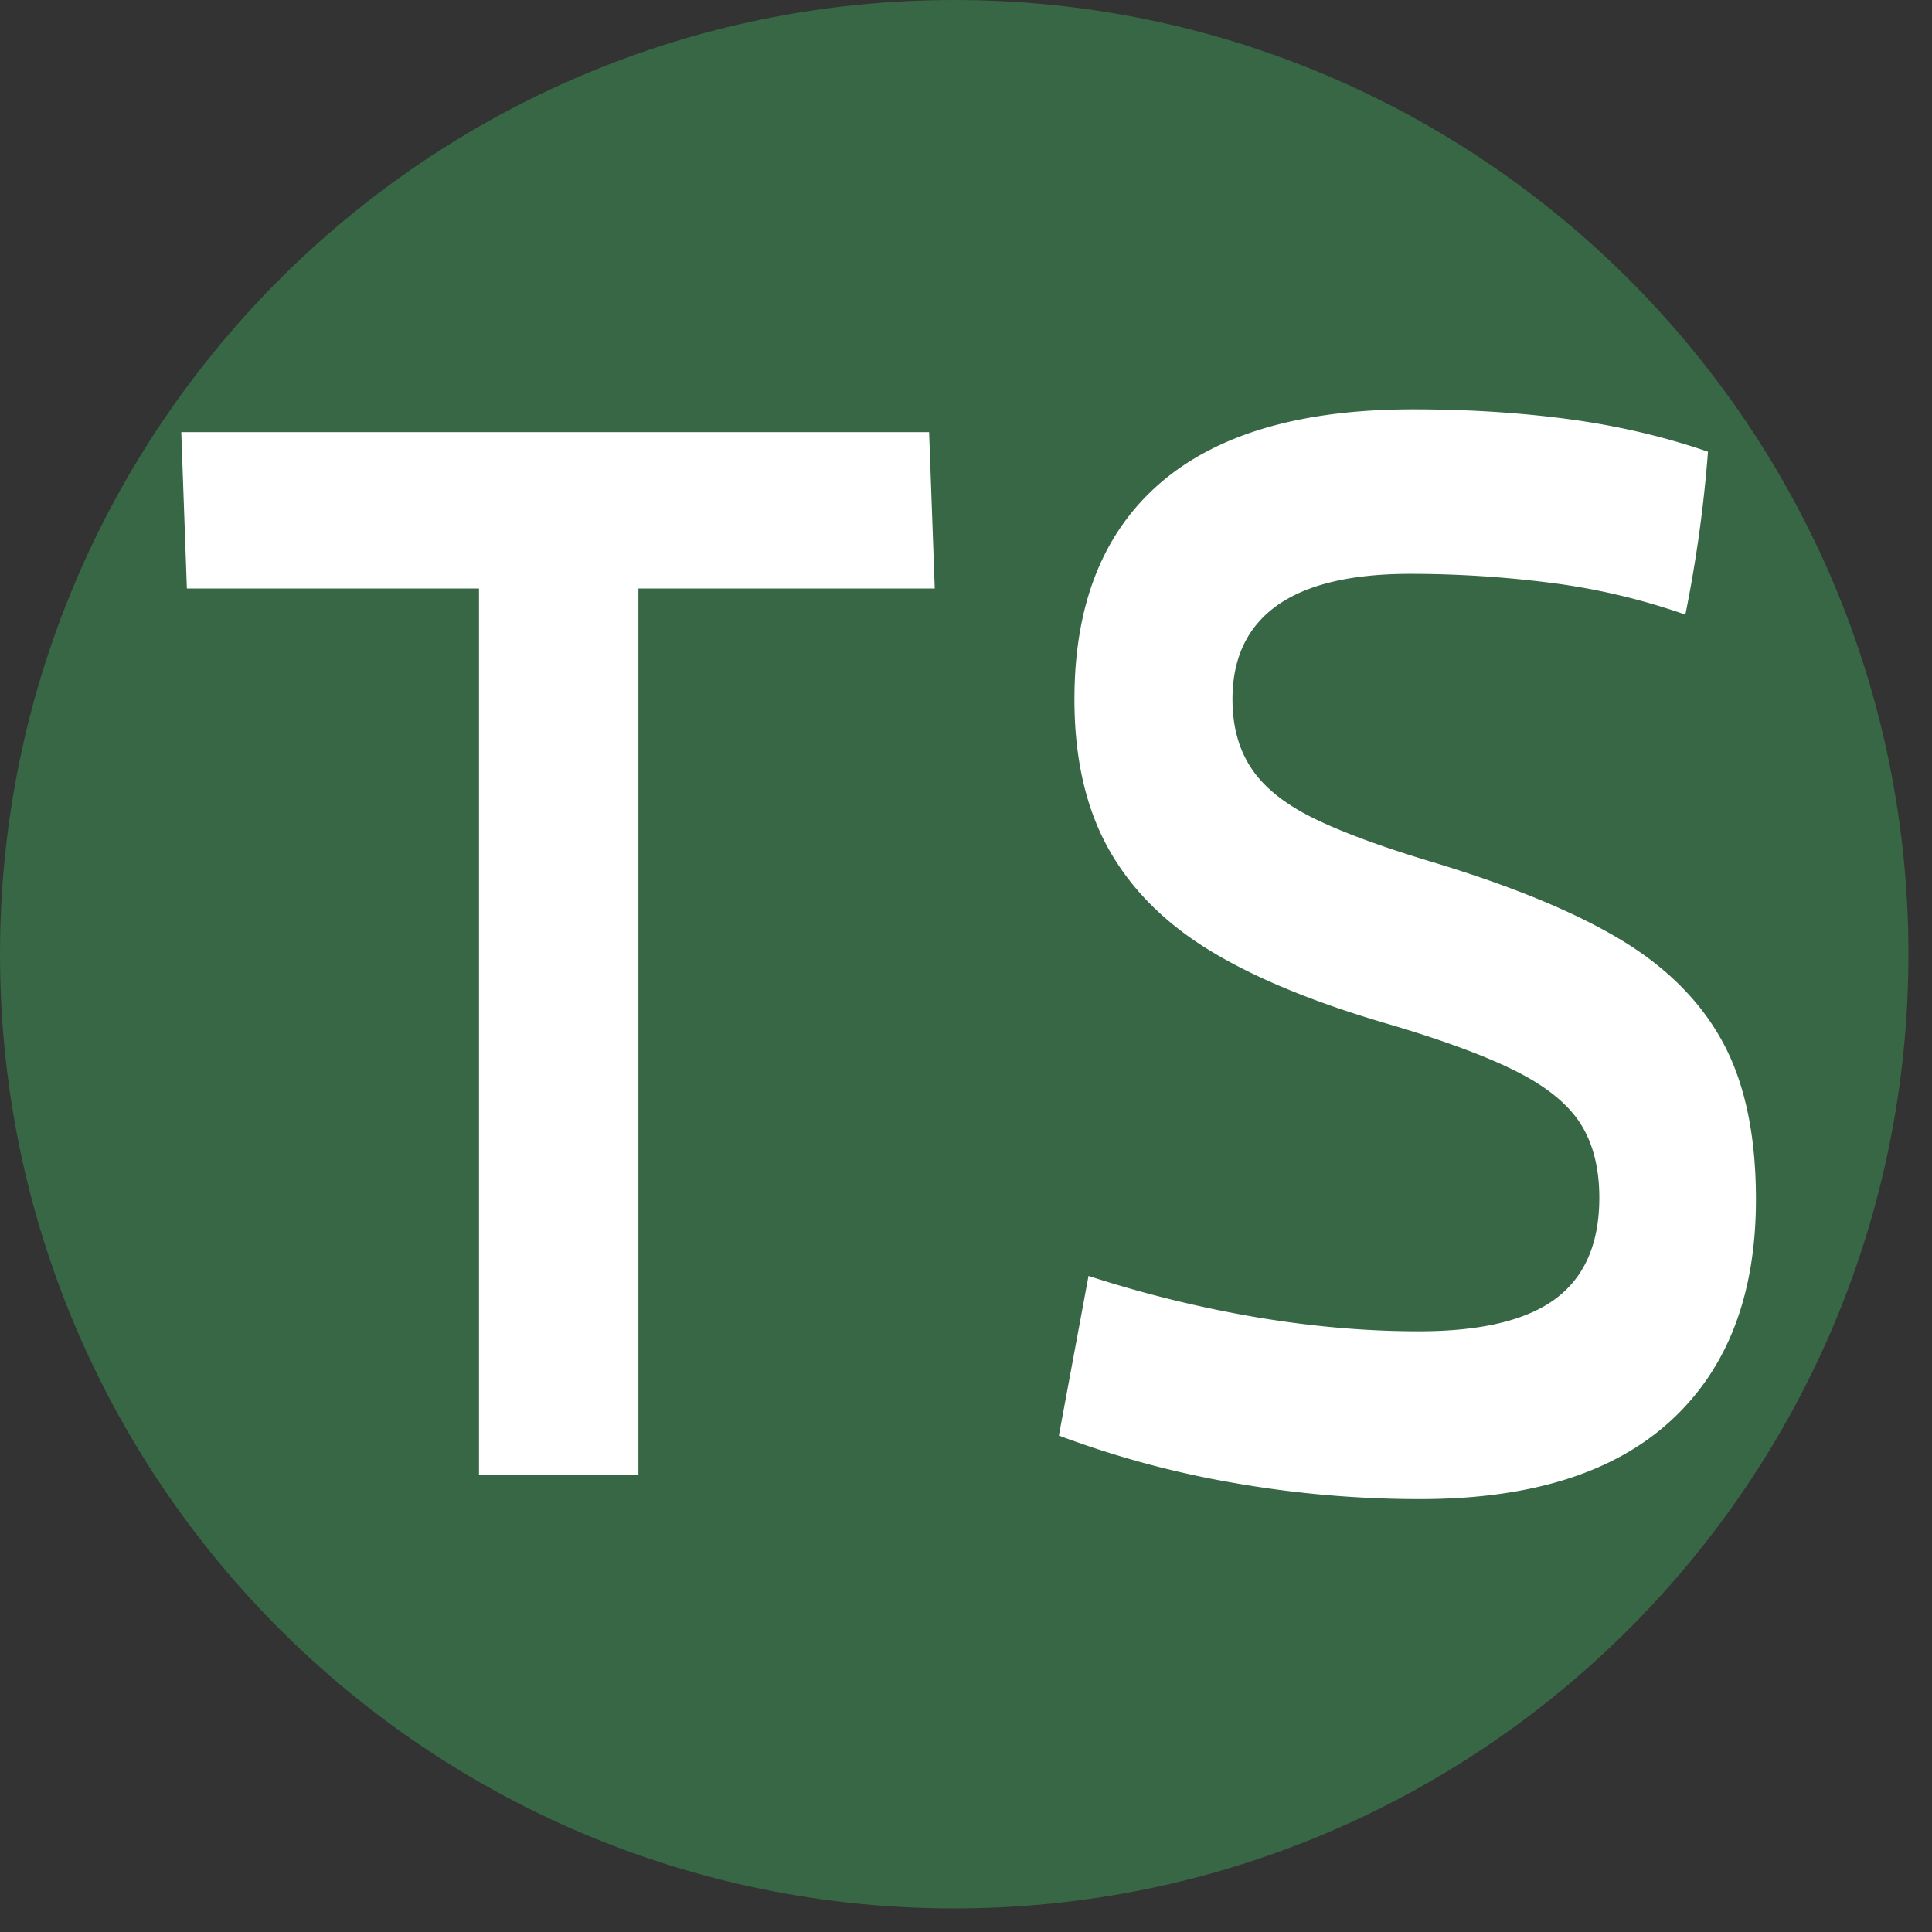 <svg viewBox="0 0 41 41" xmlns="http://www.w3.org/2000/svg" fill-rule="evenodd" clip-rule="evenodd" stroke-linejoin="round" stroke-miterlimit="2"><rect x="0" y="0" width="41" height="41" fill="#333333" stroke="none"/><g fill-rule="nonzero"><path d="M40.5 20.25c0 11.184-9.066 20.25-20.25 20.25S0 31.434 0 20.25 9.066 0 20.25 0 40.5 9.066 40.5 20.25z" fill="#376744"/><path d="M10.165 12.489H3.966l-.119-3.318h15.87l.12 3.318h-6.289v18.806h-3.383V12.489zm16.004 18.978a20.45 20.45 0 01-3.698-1.002l.629-3.388a25.26 25.26 0 003.593.882c1.178.196 2.316.293 3.414.293 1.318 0 2.286-.23 2.905-.691.618-.461.928-1.175.928-2.143 0-.622-.13-1.141-.389-1.556-.26-.415-.704-.783-1.333-1.106-.629-.322-1.522-.657-2.68-1.002-1.597-.461-2.88-.985-3.848-1.573s-1.692-1.314-2.171-2.178c-.479-.864-.718-1.919-.718-3.163 0-2.005.603-3.531 1.811-4.58s2.999-1.573 5.375-1.573c1.158 0 2.256.069 3.294.207 1.038.139 2.026.369 2.965.692a28.35 28.35 0 01-.48 3.457 13.945 13.945 0 00-2.859-.675 23.541 23.541 0 00-2.98-.19c-1.257 0-2.2.225-2.829.674-.629.45-.943 1.113-.943 1.988 0 .576.134 1.066.404 1.469.269.404.708.755 1.317 1.055.609.299 1.453.61 2.531.933 1.676.507 3.004 1.054 3.982 1.642.978.587 1.702 1.313 2.171 2.178.469.864.704 1.976.704 3.335 0 2.029-.604 3.596-1.812 4.702-1.208 1.106-2.979 1.659-5.315 1.659-1.338 0-2.66-.116-3.968-.346z" fill="#fff"/></g></svg>